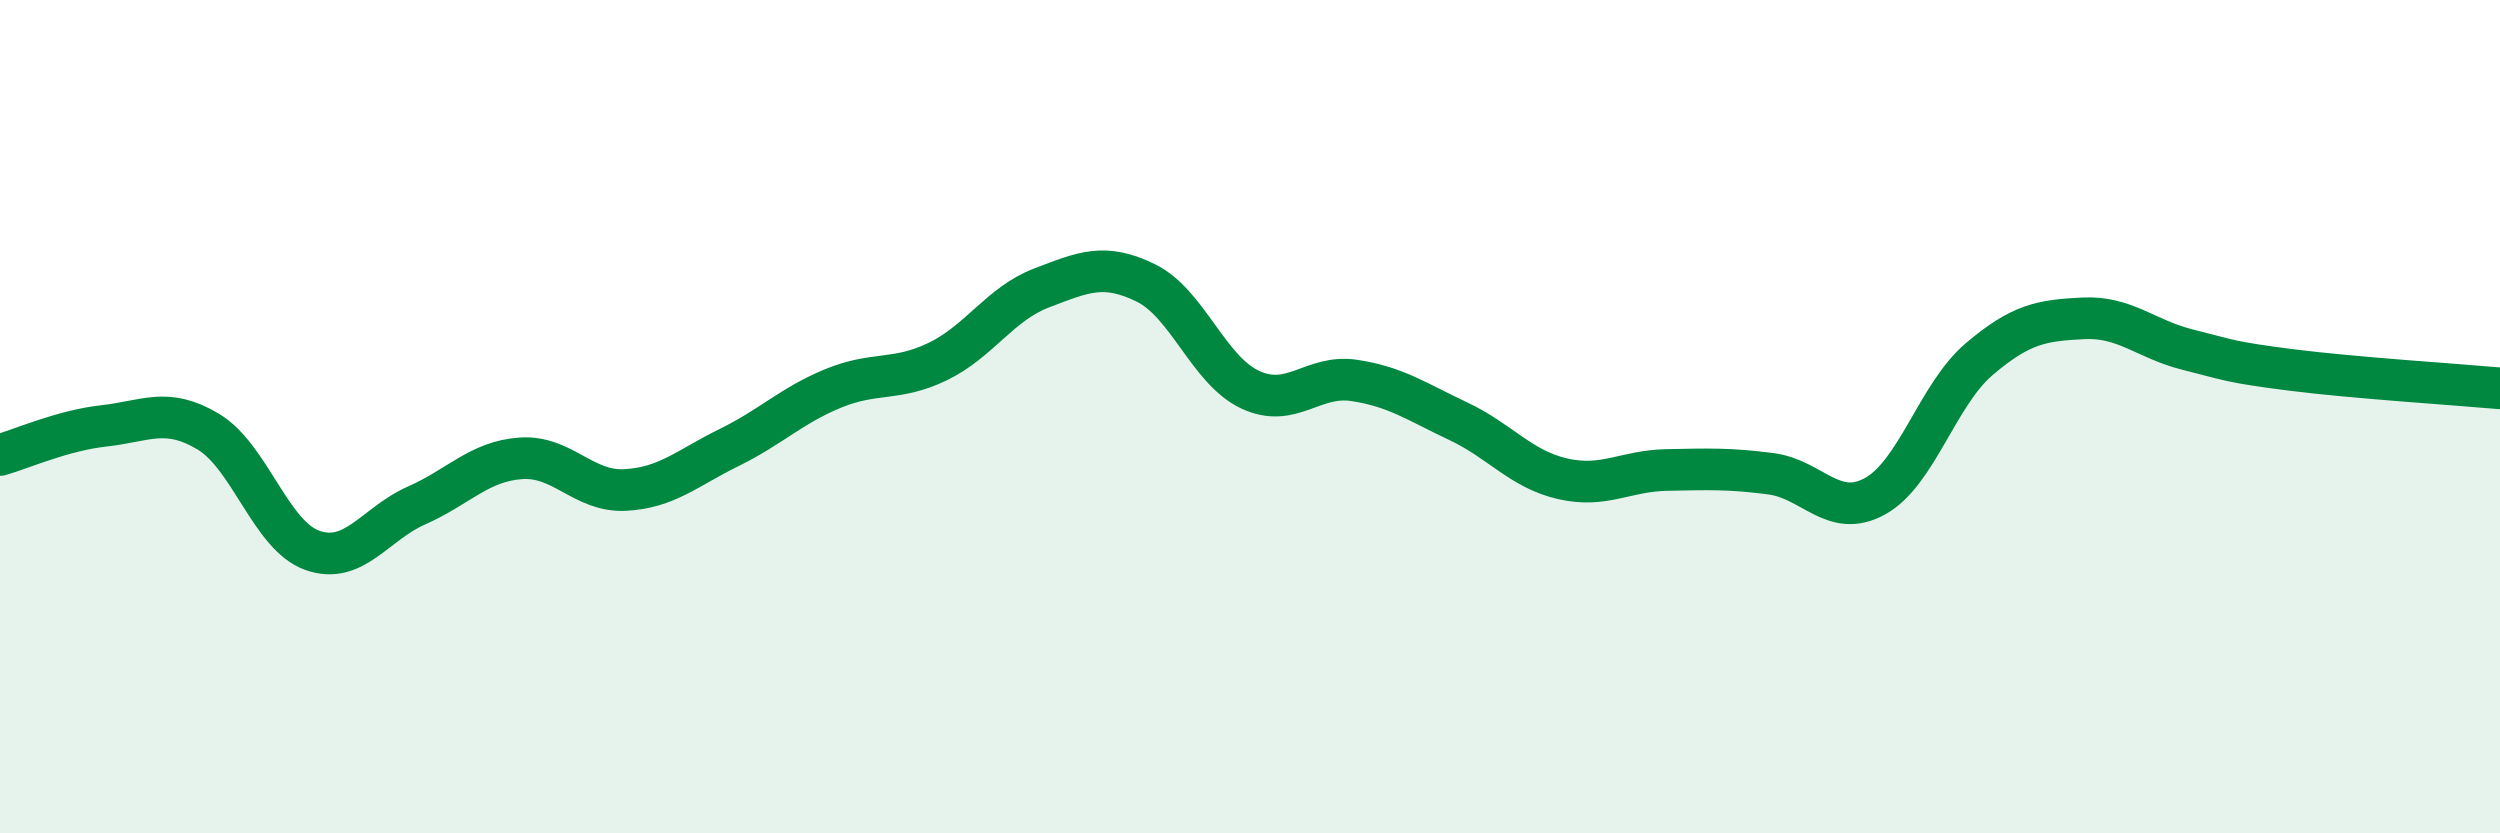 
    <svg width="60" height="20" viewBox="0 0 60 20" xmlns="http://www.w3.org/2000/svg">
      <path
        d="M 0,10.92 C 0.5,10.78 1.5,10.33 2.5,10.22 C 3.5,10.11 4,9.76 5,10.36 C 6,10.96 6.5,12.86 7.5,13.21 C 8.5,13.56 9,12.57 10,12.13 C 11,11.69 11.5,11.07 12.5,11 C 13.5,10.93 14,11.81 15,11.76 C 16,11.71 16.5,11.23 17.5,10.74 C 18.5,10.25 19,9.73 20,9.32 C 21,8.91 21.5,9.16 22.5,8.68 C 23.5,8.2 24,7.29 25,6.91 C 26,6.53 26.5,6.3 27.5,6.79 C 28.5,7.28 29,8.88 30,9.35 C 31,9.82 31.5,8.98 32.5,9.13 C 33.5,9.28 34,9.64 35,10.11 C 36,10.58 36.5,11.26 37.5,11.49 C 38.5,11.72 39,11.3 40,11.28 C 41,11.26 41.5,11.24 42.5,11.37 C 43.5,11.5 44,12.46 45,11.91 C 46,11.36 46.5,9.47 47.5,8.62 C 48.5,7.77 49,7.69 50,7.64 C 51,7.59 51.5,8.14 52.5,8.39 C 53.5,8.64 53.5,8.69 55,8.88 C 56.5,9.07 59,9.23 60,9.32L60 20L0 20Z"
        fill="#008740"
        opacity="0.1"
        stroke-linecap="round"
        stroke-linejoin="round"
      />
      <path
        d="M 0,10.92 C 0.5,10.78 1.5,10.33 2.5,10.22 C 3.5,10.11 4,9.76 5,10.36 C 6,10.96 6.5,12.86 7.5,13.21 C 8.5,13.56 9,12.57 10,12.13 C 11,11.69 11.5,11.07 12.5,11 C 13.5,10.93 14,11.81 15,11.76 C 16,11.71 16.5,11.23 17.5,10.74 C 18.5,10.25 19,9.73 20,9.32 C 21,8.91 21.5,9.16 22.5,8.68 C 23.5,8.2 24,7.29 25,6.91 C 26,6.53 26.5,6.3 27.5,6.79 C 28.5,7.28 29,8.88 30,9.35 C 31,9.82 31.5,8.98 32.5,9.13 C 33.5,9.28 34,9.64 35,10.11 C 36,10.58 36.5,11.26 37.5,11.49 C 38.5,11.72 39,11.3 40,11.28 C 41,11.26 41.5,11.24 42.5,11.37 C 43.5,11.5 44,12.46 45,11.91 C 46,11.36 46.5,9.47 47.5,8.62 C 48.5,7.77 49,7.69 50,7.64 C 51,7.59 51.5,8.14 52.5,8.39 C 53.5,8.64 53.5,8.69 55,8.88 C 56.5,9.07 59,9.23 60,9.32"
        stroke="#008740"
        stroke-width="1"
        fill="none"
        stroke-linecap="round"
        stroke-linejoin="round"
      />
    </svg>
  